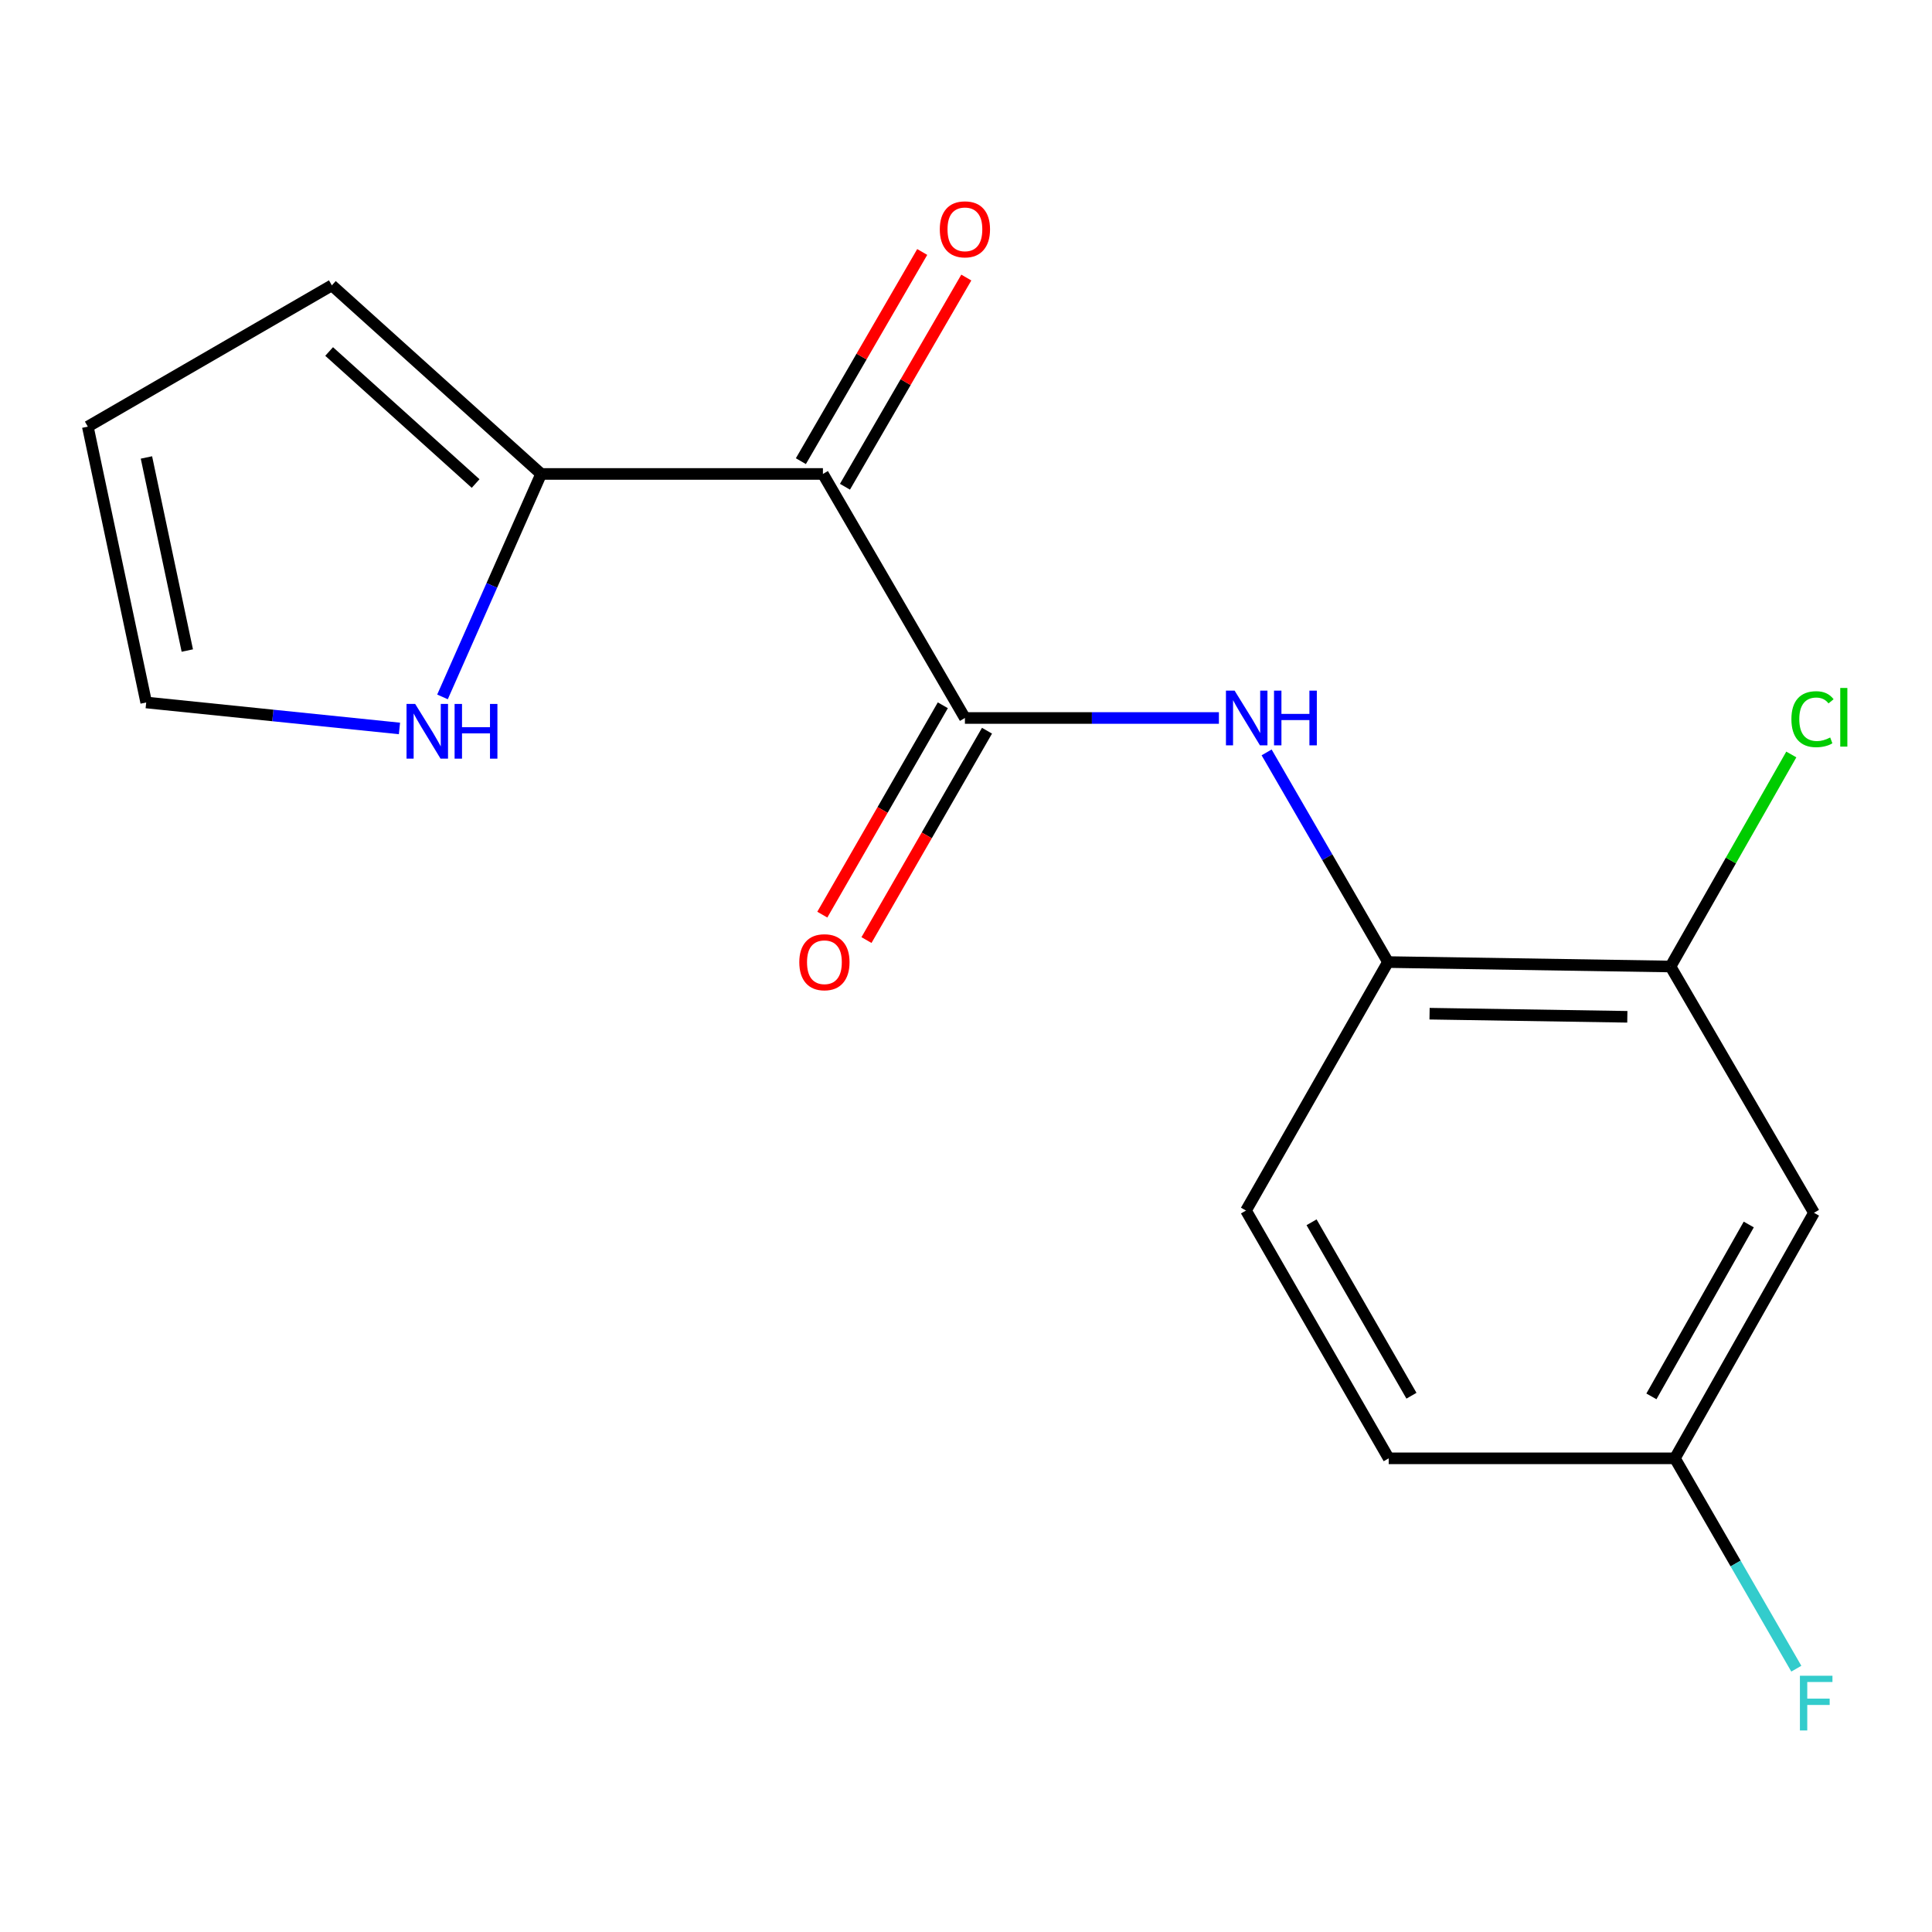 <?xml version='1.0' encoding='iso-8859-1'?>
<svg version='1.1' baseProfile='full'
              xmlns='http://www.w3.org/2000/svg'
                      xmlns:rdkit='http://www.rdkit.org/xml'
                      xmlns:xlink='http://www.w3.org/1999/xlink'
                  xml:space='preserve'
width='1000px' height='1000px' viewBox='0 0 1000 1000'>
<!-- END OF HEADER -->
<rect style='opacity:1.0;fill:#FFFFFF;stroke:none' width='1000' height='1000' x='0' y='0'> </rect>
<path class='bond-0' d='M 425.941,245.316 L 499.438,371.632' style='fill:none;fill-rule:evenodd;stroke:#000000;stroke-width:6px;stroke-linecap:butt;stroke-linejoin:miter;stroke-opacity:1' />
<path class='bond-2' d='M 425.941,245.316 L 280.089,245.316' style='fill:none;fill-rule:evenodd;stroke:#000000;stroke-width:6px;stroke-linecap:butt;stroke-linejoin:miter;stroke-opacity:1' />
<path class='bond-7' d='M 437.35,251.935 L 468.755,197.797' style='fill:none;fill-rule:evenodd;stroke:#000000;stroke-width:6px;stroke-linecap:butt;stroke-linejoin:miter;stroke-opacity:1' />
<path class='bond-7' d='M 468.755,197.797 L 500.16,143.66' style='fill:none;fill-rule:evenodd;stroke:#FF0000;stroke-width:6px;stroke-linecap:butt;stroke-linejoin:miter;stroke-opacity:1' />
<path class='bond-7' d='M 414.531,238.698 L 445.937,184.56' style='fill:none;fill-rule:evenodd;stroke:#000000;stroke-width:6px;stroke-linecap:butt;stroke-linejoin:miter;stroke-opacity:1' />
<path class='bond-7' d='M 445.937,184.56 L 477.342,130.423' style='fill:none;fill-rule:evenodd;stroke:#FF0000;stroke-width:6px;stroke-linecap:butt;stroke-linejoin:miter;stroke-opacity:1' />
<path class='bond-1' d='M 499.438,371.632 L 565.17,371.632' style='fill:none;fill-rule:evenodd;stroke:#000000;stroke-width:6px;stroke-linecap:butt;stroke-linejoin:miter;stroke-opacity:1' />
<path class='bond-1' d='M 565.17,371.632 L 630.903,371.632' style='fill:none;fill-rule:evenodd;stroke:#0000FF;stroke-width:6px;stroke-linecap:butt;stroke-linejoin:miter;stroke-opacity:1' />
<path class='bond-8' d='M 488.007,365.052 L 456.817,419.235' style='fill:none;fill-rule:evenodd;stroke:#000000;stroke-width:6px;stroke-linecap:butt;stroke-linejoin:miter;stroke-opacity:1' />
<path class='bond-8' d='M 456.817,419.235 L 425.627,473.418' style='fill:none;fill-rule:evenodd;stroke:#FF0000;stroke-width:6px;stroke-linecap:butt;stroke-linejoin:miter;stroke-opacity:1' />
<path class='bond-8' d='M 510.869,378.212 L 479.679,432.395' style='fill:none;fill-rule:evenodd;stroke:#000000;stroke-width:6px;stroke-linecap:butt;stroke-linejoin:miter;stroke-opacity:1' />
<path class='bond-8' d='M 479.679,432.395 L 448.489,486.578' style='fill:none;fill-rule:evenodd;stroke:#FF0000;stroke-width:6px;stroke-linecap:butt;stroke-linejoin:miter;stroke-opacity:1' />
<path class='bond-3' d='M 655.599,389.441 L 687.01,443.702' style='fill:none;fill-rule:evenodd;stroke:#0000FF;stroke-width:6px;stroke-linecap:butt;stroke-linejoin:miter;stroke-opacity:1' />
<path class='bond-3' d='M 687.01,443.702 L 718.42,497.962' style='fill:none;fill-rule:evenodd;stroke:#000000;stroke-width:6px;stroke-linecap:butt;stroke-linejoin:miter;stroke-opacity:1' />
<path class='bond-4' d='M 280.089,245.316 L 254.562,303.017' style='fill:none;fill-rule:evenodd;stroke:#000000;stroke-width:6px;stroke-linecap:butt;stroke-linejoin:miter;stroke-opacity:1' />
<path class='bond-4' d='M 254.562,303.017 L 229.035,360.719' style='fill:none;fill-rule:evenodd;stroke:#0000FF;stroke-width:6px;stroke-linecap:butt;stroke-linejoin:miter;stroke-opacity:1' />
<path class='bond-9' d='M 280.089,245.316 L 171.77,147.696' style='fill:none;fill-rule:evenodd;stroke:#000000;stroke-width:6px;stroke-linecap:butt;stroke-linejoin:miter;stroke-opacity:1' />
<path class='bond-9' d='M 246.181,250.269 L 170.358,181.935' style='fill:none;fill-rule:evenodd;stroke:#000000;stroke-width:6px;stroke-linecap:butt;stroke-linejoin:miter;stroke-opacity:1' />
<path class='bond-5' d='M 718.42,497.962 L 864.653,500.263' style='fill:none;fill-rule:evenodd;stroke:#000000;stroke-width:6px;stroke-linecap:butt;stroke-linejoin:miter;stroke-opacity:1' />
<path class='bond-5' d='M 739.94,524.684 L 842.303,526.295' style='fill:none;fill-rule:evenodd;stroke:#000000;stroke-width:6px;stroke-linecap:butt;stroke-linejoin:miter;stroke-opacity:1' />
<path class='bond-12' d='M 718.42,497.962 L 644.923,626.579' style='fill:none;fill-rule:evenodd;stroke:#000000;stroke-width:6px;stroke-linecap:butt;stroke-linejoin:miter;stroke-opacity:1' />
<path class='bond-10' d='M 206.763,377.044 L 141.219,370.322' style='fill:none;fill-rule:evenodd;stroke:#0000FF;stroke-width:6px;stroke-linecap:butt;stroke-linejoin:miter;stroke-opacity:1' />
<path class='bond-10' d='M 141.219,370.322 L 75.674,363.601' style='fill:none;fill-rule:evenodd;stroke:#000000;stroke-width:6px;stroke-linecap:butt;stroke-linejoin:miter;stroke-opacity:1' />
<path class='bond-6' d='M 864.653,500.263 L 938.912,627.737' style='fill:none;fill-rule:evenodd;stroke:#000000;stroke-width:6px;stroke-linecap:butt;stroke-linejoin:miter;stroke-opacity:1' />
<path class='bond-14' d='M 864.653,500.263 L 895.917,445.39' style='fill:none;fill-rule:evenodd;stroke:#000000;stroke-width:6px;stroke-linecap:butt;stroke-linejoin:miter;stroke-opacity:1' />
<path class='bond-14' d='M 895.917,445.39 L 927.181,390.517' style='fill:none;fill-rule:evenodd;stroke:#00CC00;stroke-width:6px;stroke-linecap:butt;stroke-linejoin:miter;stroke-opacity:1' />
<path class='bond-18' d='M 938.912,627.737 L 866.924,754.829' style='fill:none;fill-rule:evenodd;stroke:#000000;stroke-width:6px;stroke-linecap:butt;stroke-linejoin:miter;stroke-opacity:1' />
<path class='bond-18' d='M 905.16,633.799 L 854.769,722.764' style='fill:none;fill-rule:evenodd;stroke:#000000;stroke-width:6px;stroke-linecap:butt;stroke-linejoin:miter;stroke-opacity:1' />
<path class='bond-11' d='M 171.77,147.696 L 45.455,220.827' style='fill:none;fill-rule:evenodd;stroke:#000000;stroke-width:6px;stroke-linecap:butt;stroke-linejoin:miter;stroke-opacity:1' />
<path class='bond-17' d='M 75.674,363.601 L 45.455,220.827' style='fill:none;fill-rule:evenodd;stroke:#000000;stroke-width:6px;stroke-linecap:butt;stroke-linejoin:miter;stroke-opacity:1' />
<path class='bond-17' d='M 96.949,336.722 L 75.796,236.78' style='fill:none;fill-rule:evenodd;stroke:#000000;stroke-width:6px;stroke-linecap:butt;stroke-linejoin:miter;stroke-opacity:1' />
<path class='bond-15' d='M 644.923,626.579 L 718.787,754.829' style='fill:none;fill-rule:evenodd;stroke:#000000;stroke-width:6px;stroke-linecap:butt;stroke-linejoin:miter;stroke-opacity:1' />
<path class='bond-15' d='M 678.862,632.651 L 730.567,722.426' style='fill:none;fill-rule:evenodd;stroke:#000000;stroke-width:6px;stroke-linecap:butt;stroke-linejoin:miter;stroke-opacity:1' />
<path class='bond-13' d='M 866.924,754.829 L 718.787,754.829' style='fill:none;fill-rule:evenodd;stroke:#000000;stroke-width:6px;stroke-linecap:butt;stroke-linejoin:miter;stroke-opacity:1' />
<path class='bond-16' d='M 866.924,754.829 L 898.348,809.269' style='fill:none;fill-rule:evenodd;stroke:#000000;stroke-width:6px;stroke-linecap:butt;stroke-linejoin:miter;stroke-opacity:1' />
<path class='bond-16' d='M 898.348,809.269 L 929.771,863.709' style='fill:none;fill-rule:evenodd;stroke:#33CCCC;stroke-width:6px;stroke-linecap:butt;stroke-linejoin:miter;stroke-opacity:1' />
<path  class='atom-2' d='M 639.029 357.472
L 648.309 372.472
Q 649.229 373.952, 650.709 376.632
Q 652.189 379.312, 652.269 379.472
L 652.269 357.472
L 656.029 357.472
L 656.029 385.792
L 652.149 385.792
L 642.189 369.392
Q 641.029 367.472, 639.789 365.272
Q 638.589 363.072, 638.229 362.392
L 638.229 385.792
L 634.549 385.792
L 634.549 357.472
L 639.029 357.472
' fill='#0000FF'/>
<path  class='atom-2' d='M 659.429 357.472
L 663.269 357.472
L 663.269 369.512
L 677.749 369.512
L 677.749 357.472
L 681.589 357.472
L 681.589 385.792
L 677.749 385.792
L 677.749 372.712
L 663.269 372.712
L 663.269 385.792
L 659.429 385.792
L 659.429 357.472
' fill='#0000FF'/>
<path  class='atom-5' d='M 214.899 364.36
L 224.179 379.36
Q 225.099 380.84, 226.579 383.52
Q 228.059 386.2, 228.139 386.36
L 228.139 364.36
L 231.899 364.36
L 231.899 392.68
L 228.019 392.68
L 218.059 376.28
Q 216.899 374.36, 215.659 372.16
Q 214.459 369.96, 214.099 369.28
L 214.099 392.68
L 210.419 392.68
L 210.419 364.36
L 214.899 364.36
' fill='#0000FF'/>
<path  class='atom-5' d='M 235.299 364.36
L 239.139 364.36
L 239.139 376.4
L 253.619 376.4
L 253.619 364.36
L 257.459 364.36
L 257.459 392.68
L 253.619 392.68
L 253.619 379.6
L 239.139 379.6
L 239.139 392.68
L 235.299 392.68
L 235.299 364.36
' fill='#0000FF'/>
<path  class='atom-8' d='M 486.438 118.699
Q 486.438 111.899, 489.798 108.099
Q 493.158 104.299, 499.438 104.299
Q 505.718 104.299, 509.078 108.099
Q 512.438 111.899, 512.438 118.699
Q 512.438 125.579, 509.038 129.499
Q 505.638 133.379, 499.438 133.379
Q 493.198 133.379, 489.798 129.499
Q 486.438 125.619, 486.438 118.699
M 499.438 130.179
Q 503.758 130.179, 506.078 127.299
Q 508.438 124.379, 508.438 118.699
Q 508.438 113.139, 506.078 110.339
Q 503.758 107.499, 499.438 107.499
Q 495.118 107.499, 492.758 110.299
Q 490.438 113.099, 490.438 118.699
Q 490.438 124.419, 492.758 127.299
Q 495.118 130.179, 499.438 130.179
' fill='#FF0000'/>
<path  class='atom-9' d='M 413.717 498.042
Q 413.717 491.242, 417.077 487.442
Q 420.437 483.642, 426.717 483.642
Q 432.997 483.642, 436.357 487.442
Q 439.717 491.242, 439.717 498.042
Q 439.717 504.922, 436.317 508.842
Q 432.917 512.722, 426.717 512.722
Q 420.477 512.722, 417.077 508.842
Q 413.717 504.962, 413.717 498.042
M 426.717 509.522
Q 431.037 509.522, 433.357 506.642
Q 435.717 503.722, 435.717 498.042
Q 435.717 492.482, 433.357 489.682
Q 431.037 486.842, 426.717 486.842
Q 422.397 486.842, 420.037 489.642
Q 417.717 492.442, 417.717 498.042
Q 417.717 503.762, 420.037 506.642
Q 422.397 509.522, 426.717 509.522
' fill='#FF0000'/>
<path  class='atom-15' d='M 927.23 372.246
Q 927.23 365.206, 930.51 361.526
Q 933.83 357.806, 940.11 357.806
Q 945.95 357.806, 949.07 361.926
L 946.43 364.086
Q 944.15 361.086, 940.11 361.086
Q 935.83 361.086, 933.55 363.966
Q 931.31 366.806, 931.31 372.246
Q 931.31 377.846, 933.63 380.726
Q 935.99 383.606, 940.55 383.606
Q 943.67 383.606, 947.31 381.726
L 948.43 384.726
Q 946.95 385.686, 944.71 386.246
Q 942.47 386.806, 939.99 386.806
Q 933.83 386.806, 930.51 383.046
Q 927.23 379.286, 927.23 372.246
' fill='#00CC00'/>
<path  class='atom-15' d='M 952.51 356.086
L 956.19 356.086
L 956.19 386.446
L 952.51 386.446
L 952.51 356.086
' fill='#00CC00'/>
<path  class='atom-17' d='M 931.635 867.366
L 948.475 867.366
L 948.475 870.606
L 935.435 870.606
L 935.435 879.206
L 947.035 879.206
L 947.035 882.486
L 935.435 882.486
L 935.435 895.686
L 931.635 895.686
L 931.635 867.366
' fill='#33CCCC'/>
</svg>
